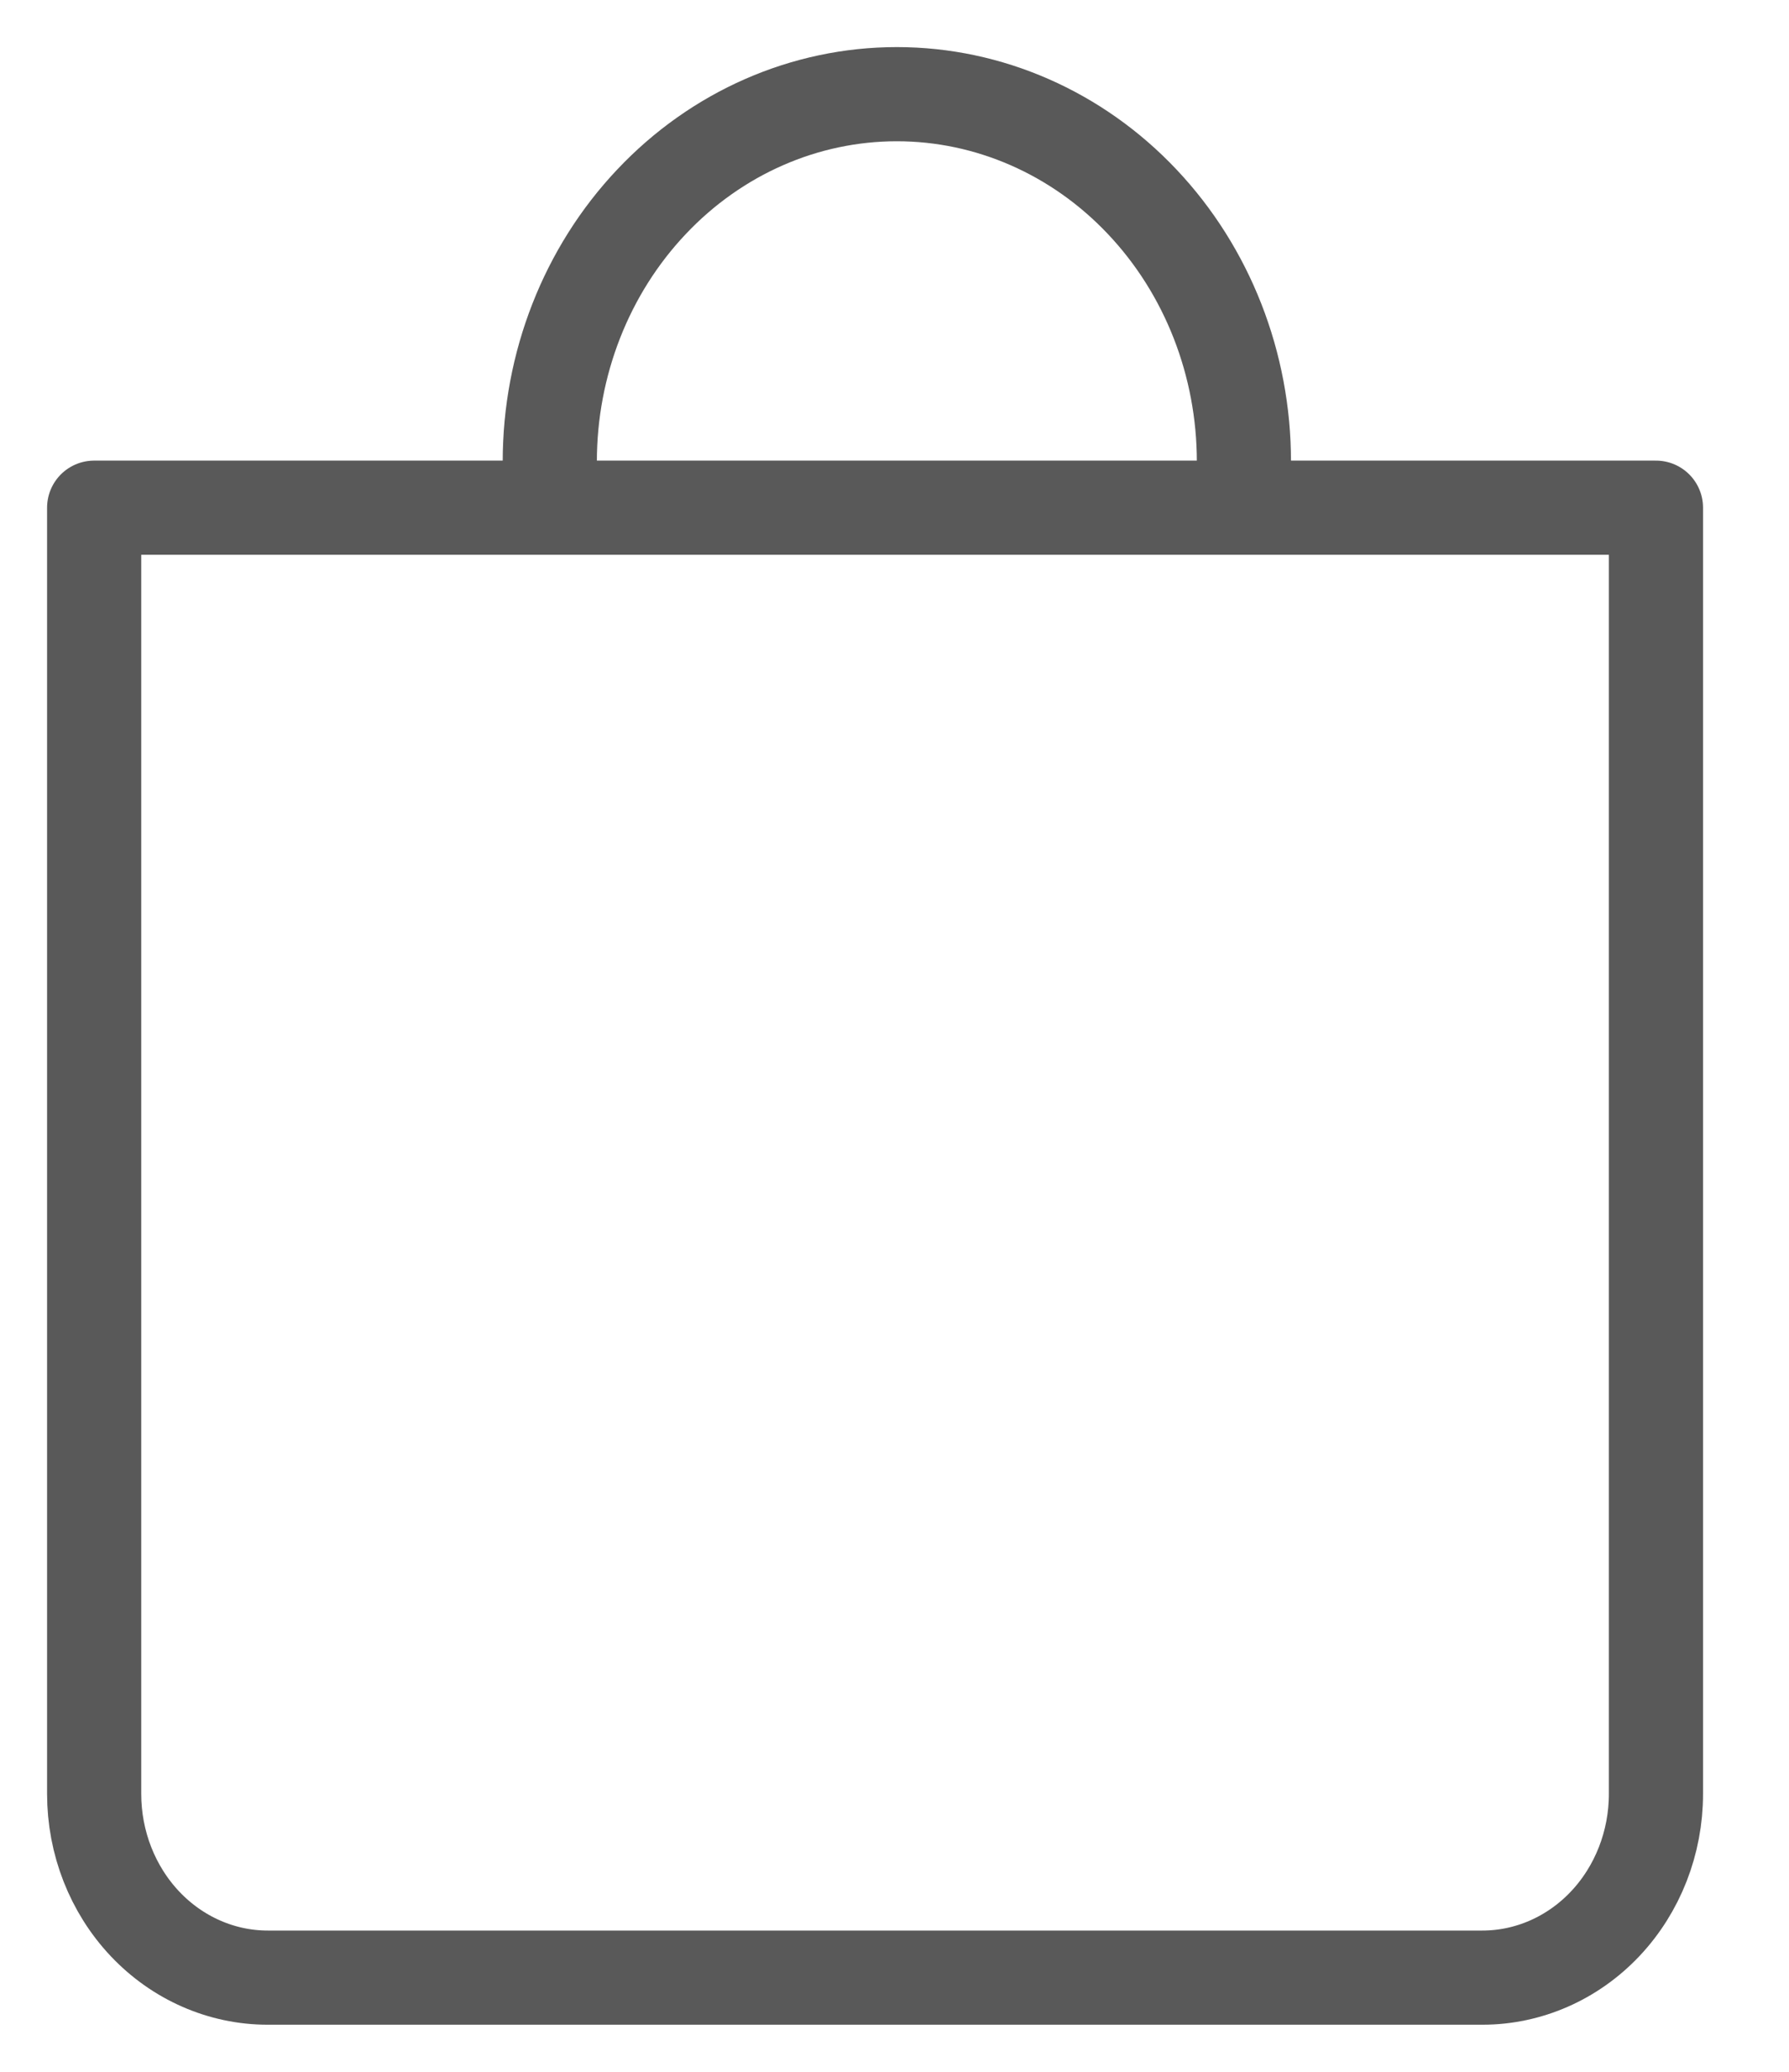 <?xml version="1.0" encoding="UTF-8"?> <svg xmlns="http://www.w3.org/2000/svg" width="19" height="22" viewBox="0 0 19 22" fill="none"><g opacity="0.8"><path d="M3.765 5.391L1 5.391V19.049C1 19.566 1.194 20.063 1.54 20.429C1.885 20.794 2.354 21 2.843 21H15.744C16.233 21 16.702 20.794 17.047 20.429C17.393 20.063 17.587 19.566 17.587 19.049V5.391L14.822 5.391L3.765 5.391Z" stroke="#303030" stroke-linecap="round" stroke-linejoin="round"></path><path d="M5.839 4.902C5.839 3.867 6.227 2.875 6.919 2.143C7.61 1.411 8.547 1 9.525 1C10.502 1 11.44 1.411 12.131 2.143C12.823 2.875 13.211 3.867 13.211 4.902" stroke="#303030" stroke-linecap="round" stroke-linejoin="round"></path></g></svg> 